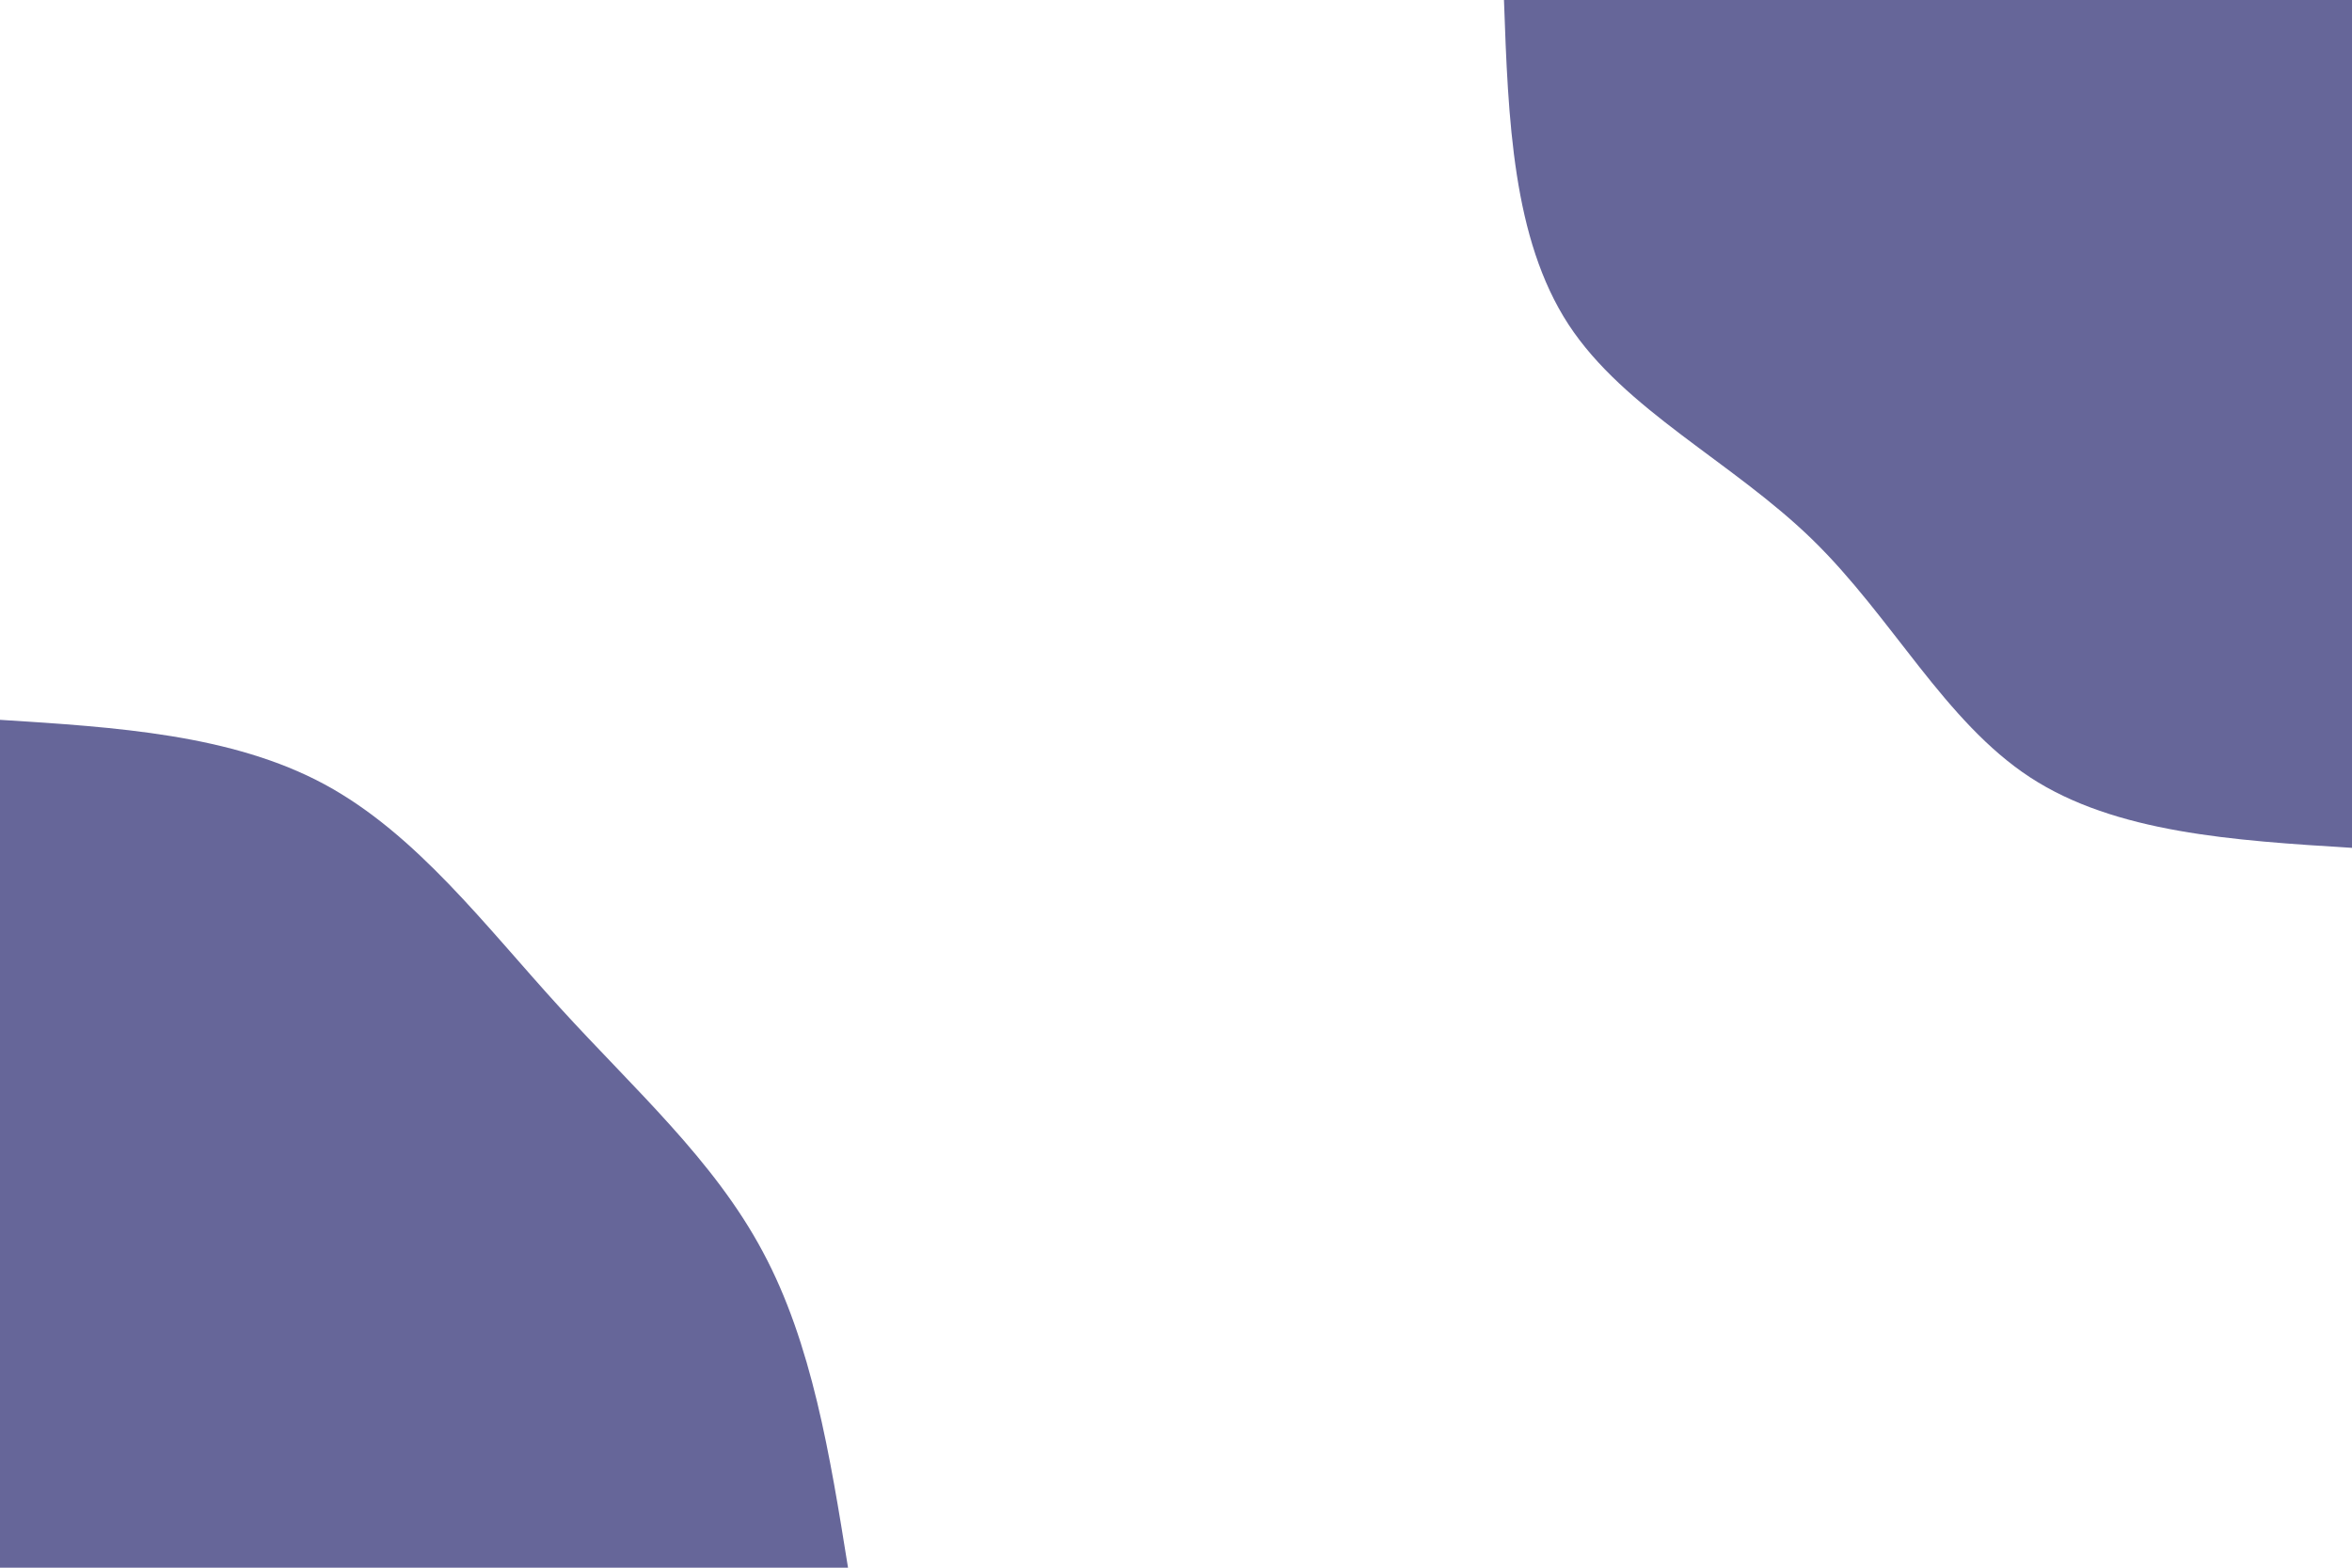 <svg xmlns="http://www.w3.org/2000/svg" xmlns:xlink="http://www.w3.org/1999/xlink" id="visual" viewBox="0 0 900 600" width="900" height="600"><rect x="0" y="0" width="900" height="600" fill="#ffffff"></rect><defs><linearGradient id="grad1_0" x1="33.3%" y1="0%" x2="100%" y2="100%"><stop offset="20%" stop-color="#ffffff" stop-opacity="1"></stop><stop offset="80%" stop-color="#ffffff" stop-opacity="1"></stop></linearGradient></defs><defs><linearGradient id="grad2_0" x1="0%" y1="0%" x2="66.7%" y2="100%"><stop offset="20%" stop-color="#ffffff" stop-opacity="1"></stop><stop offset="80%" stop-color="#ffffff" stop-opacity="1"></stop></linearGradient></defs><g transform="translate(900, 0)"><path d="M0 324.5C-45.3 321.7 -90.6 318.8 -123.2 297.5C-155.9 276.1 -175.9 236.3 -206.5 206.5C-237.1 176.7 -278.4 156.9 -299.8 124.2C-321.2 91.4 -322.9 45.7 -324.5 0L0 0Z" fill="#666699"></path></g><g transform="translate(0, 600)"><path d="M0 -324.5C44.4 -321.7 88.8 -318.9 124.2 -299.8C159.5 -280.7 185.8 -245.5 214.3 -214.3C242.7 -183.1 273.2 -156 291.9 -120.9C310.7 -85.9 317.6 -43 324.5 0L0 0Z" fill="#666699"></path></g></svg>